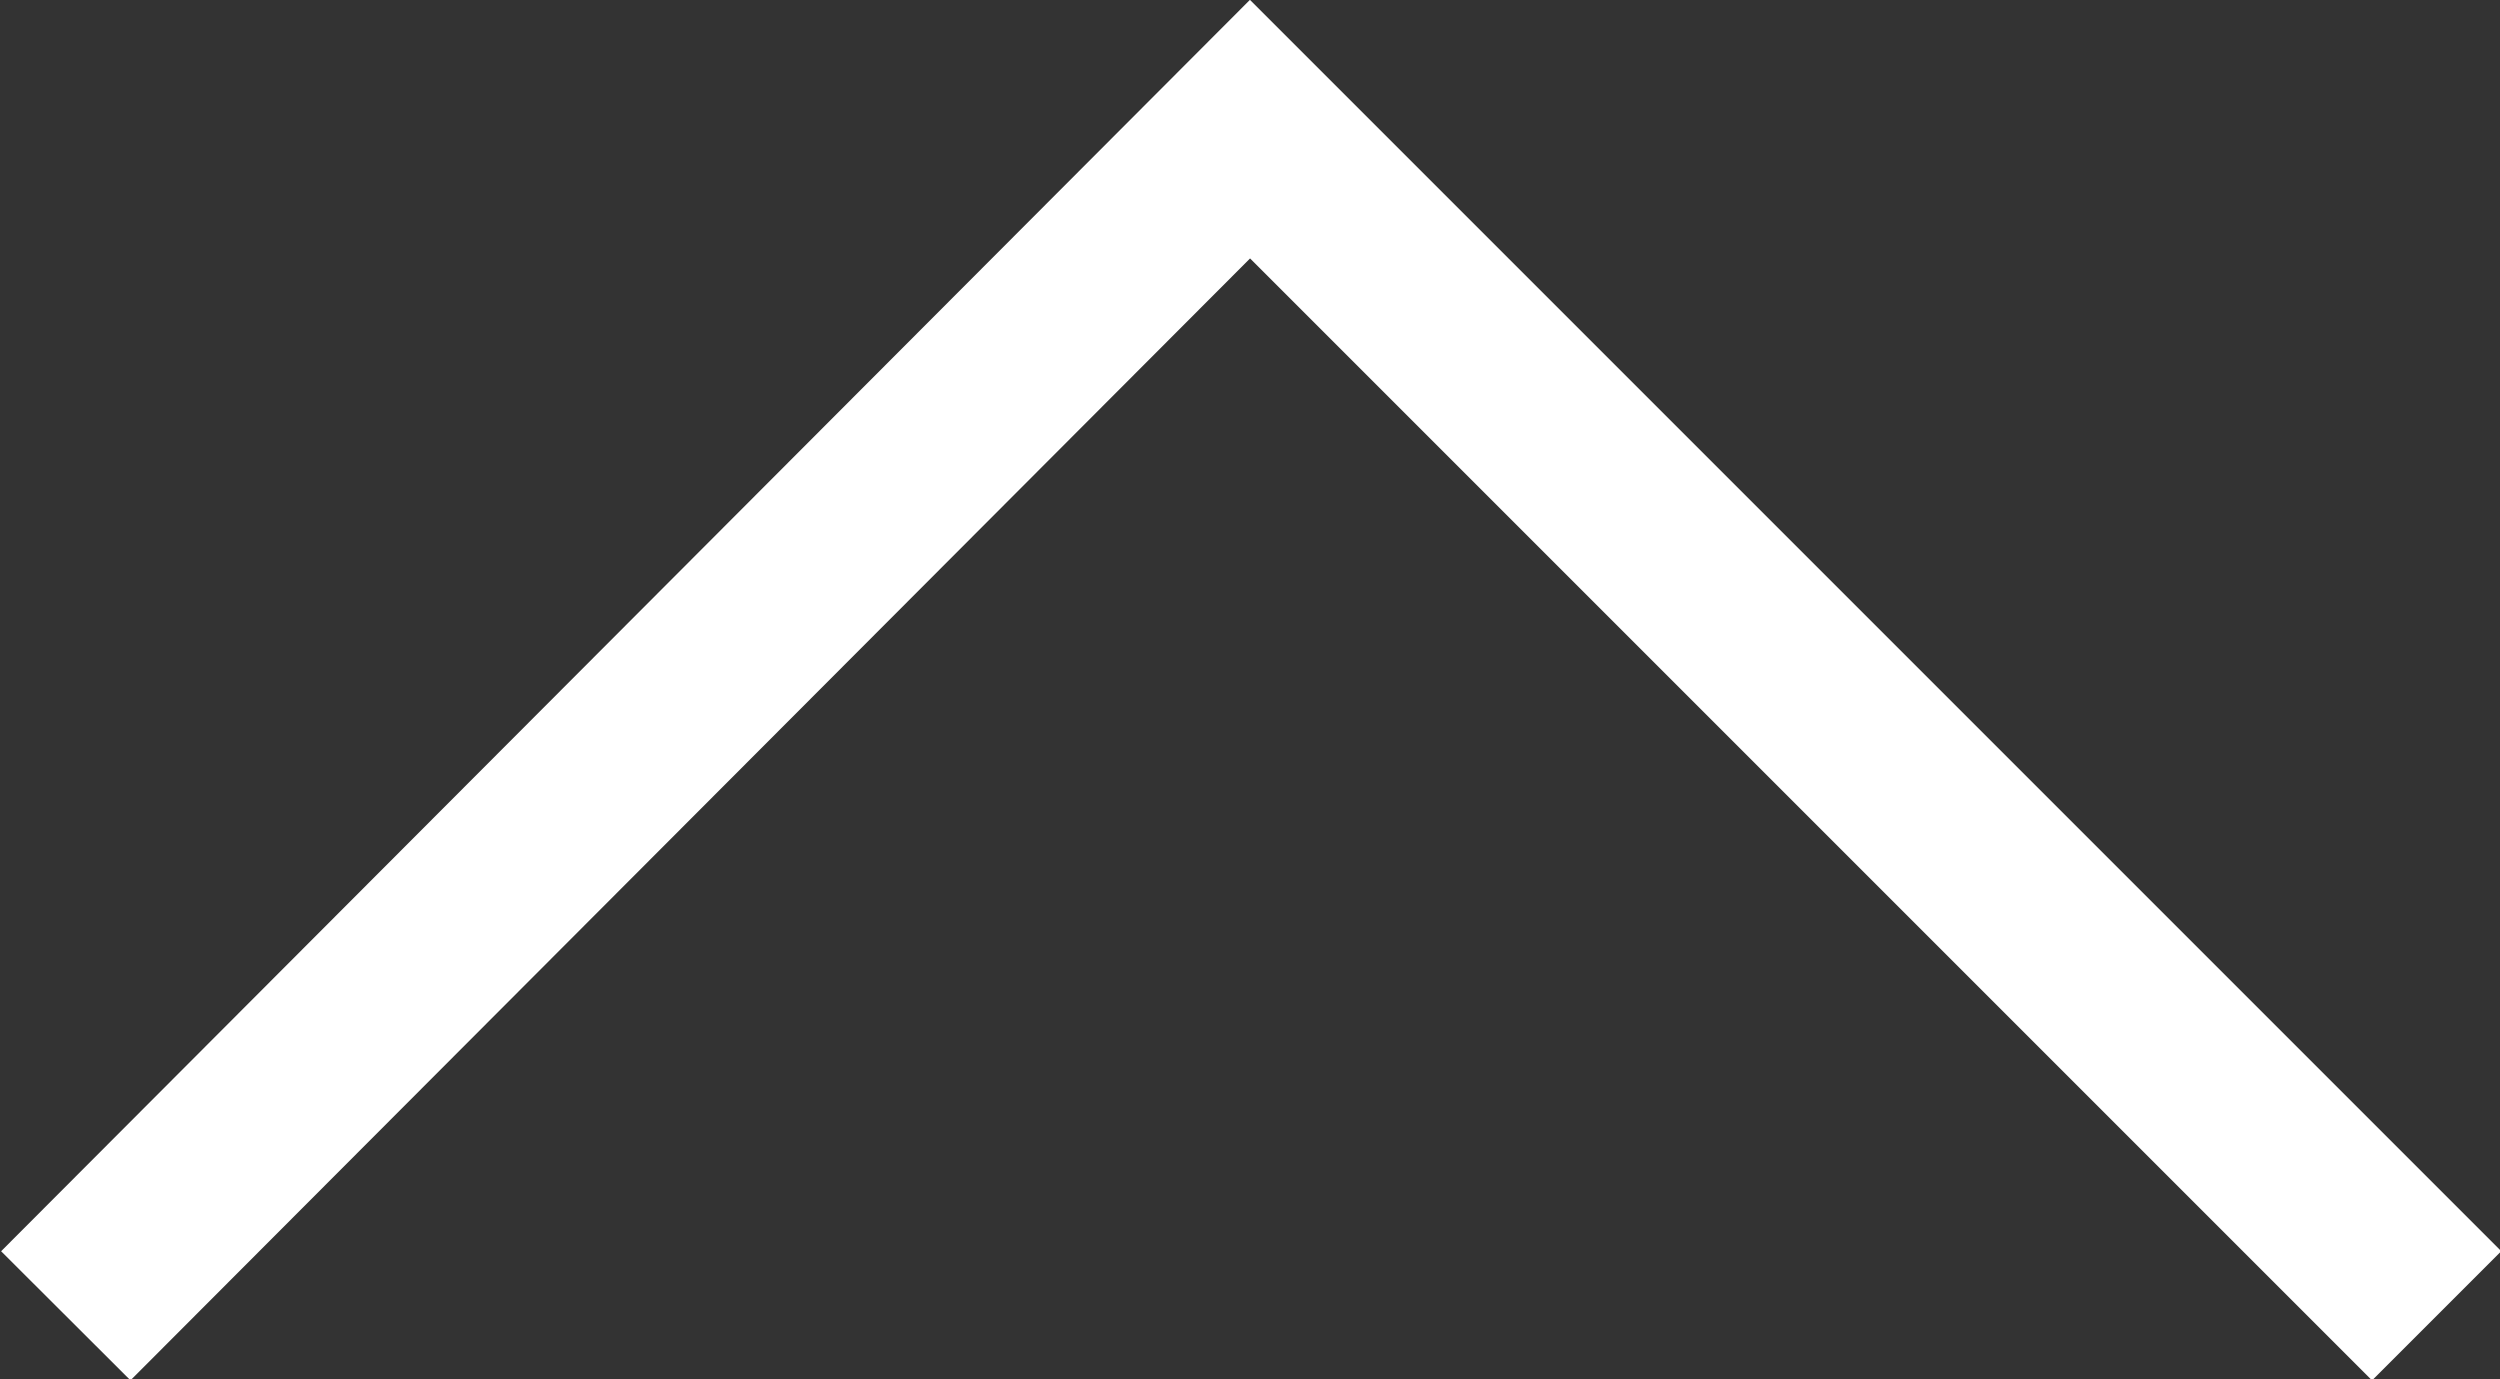 <?xml version="1.0" encoding="UTF-8"?><svg id="_レイヤー_2" xmlns="http://www.w3.org/2000/svg" width="10.26" height="5.66" viewBox="0 0 10.26 5.66"><rect x="0" y="0" width="10.26" height="5.66" fill="#333333" stroke="none"/><defs><style>.cls-1{fill:none;stroke:#fff;stroke-miterlimit:10;stroke-width:.75px;}</style></defs><g id="_Mouseover"><polyline class="cls-1" points=".27 5.4 5.13 .53 10 5.4"/></g></svg>